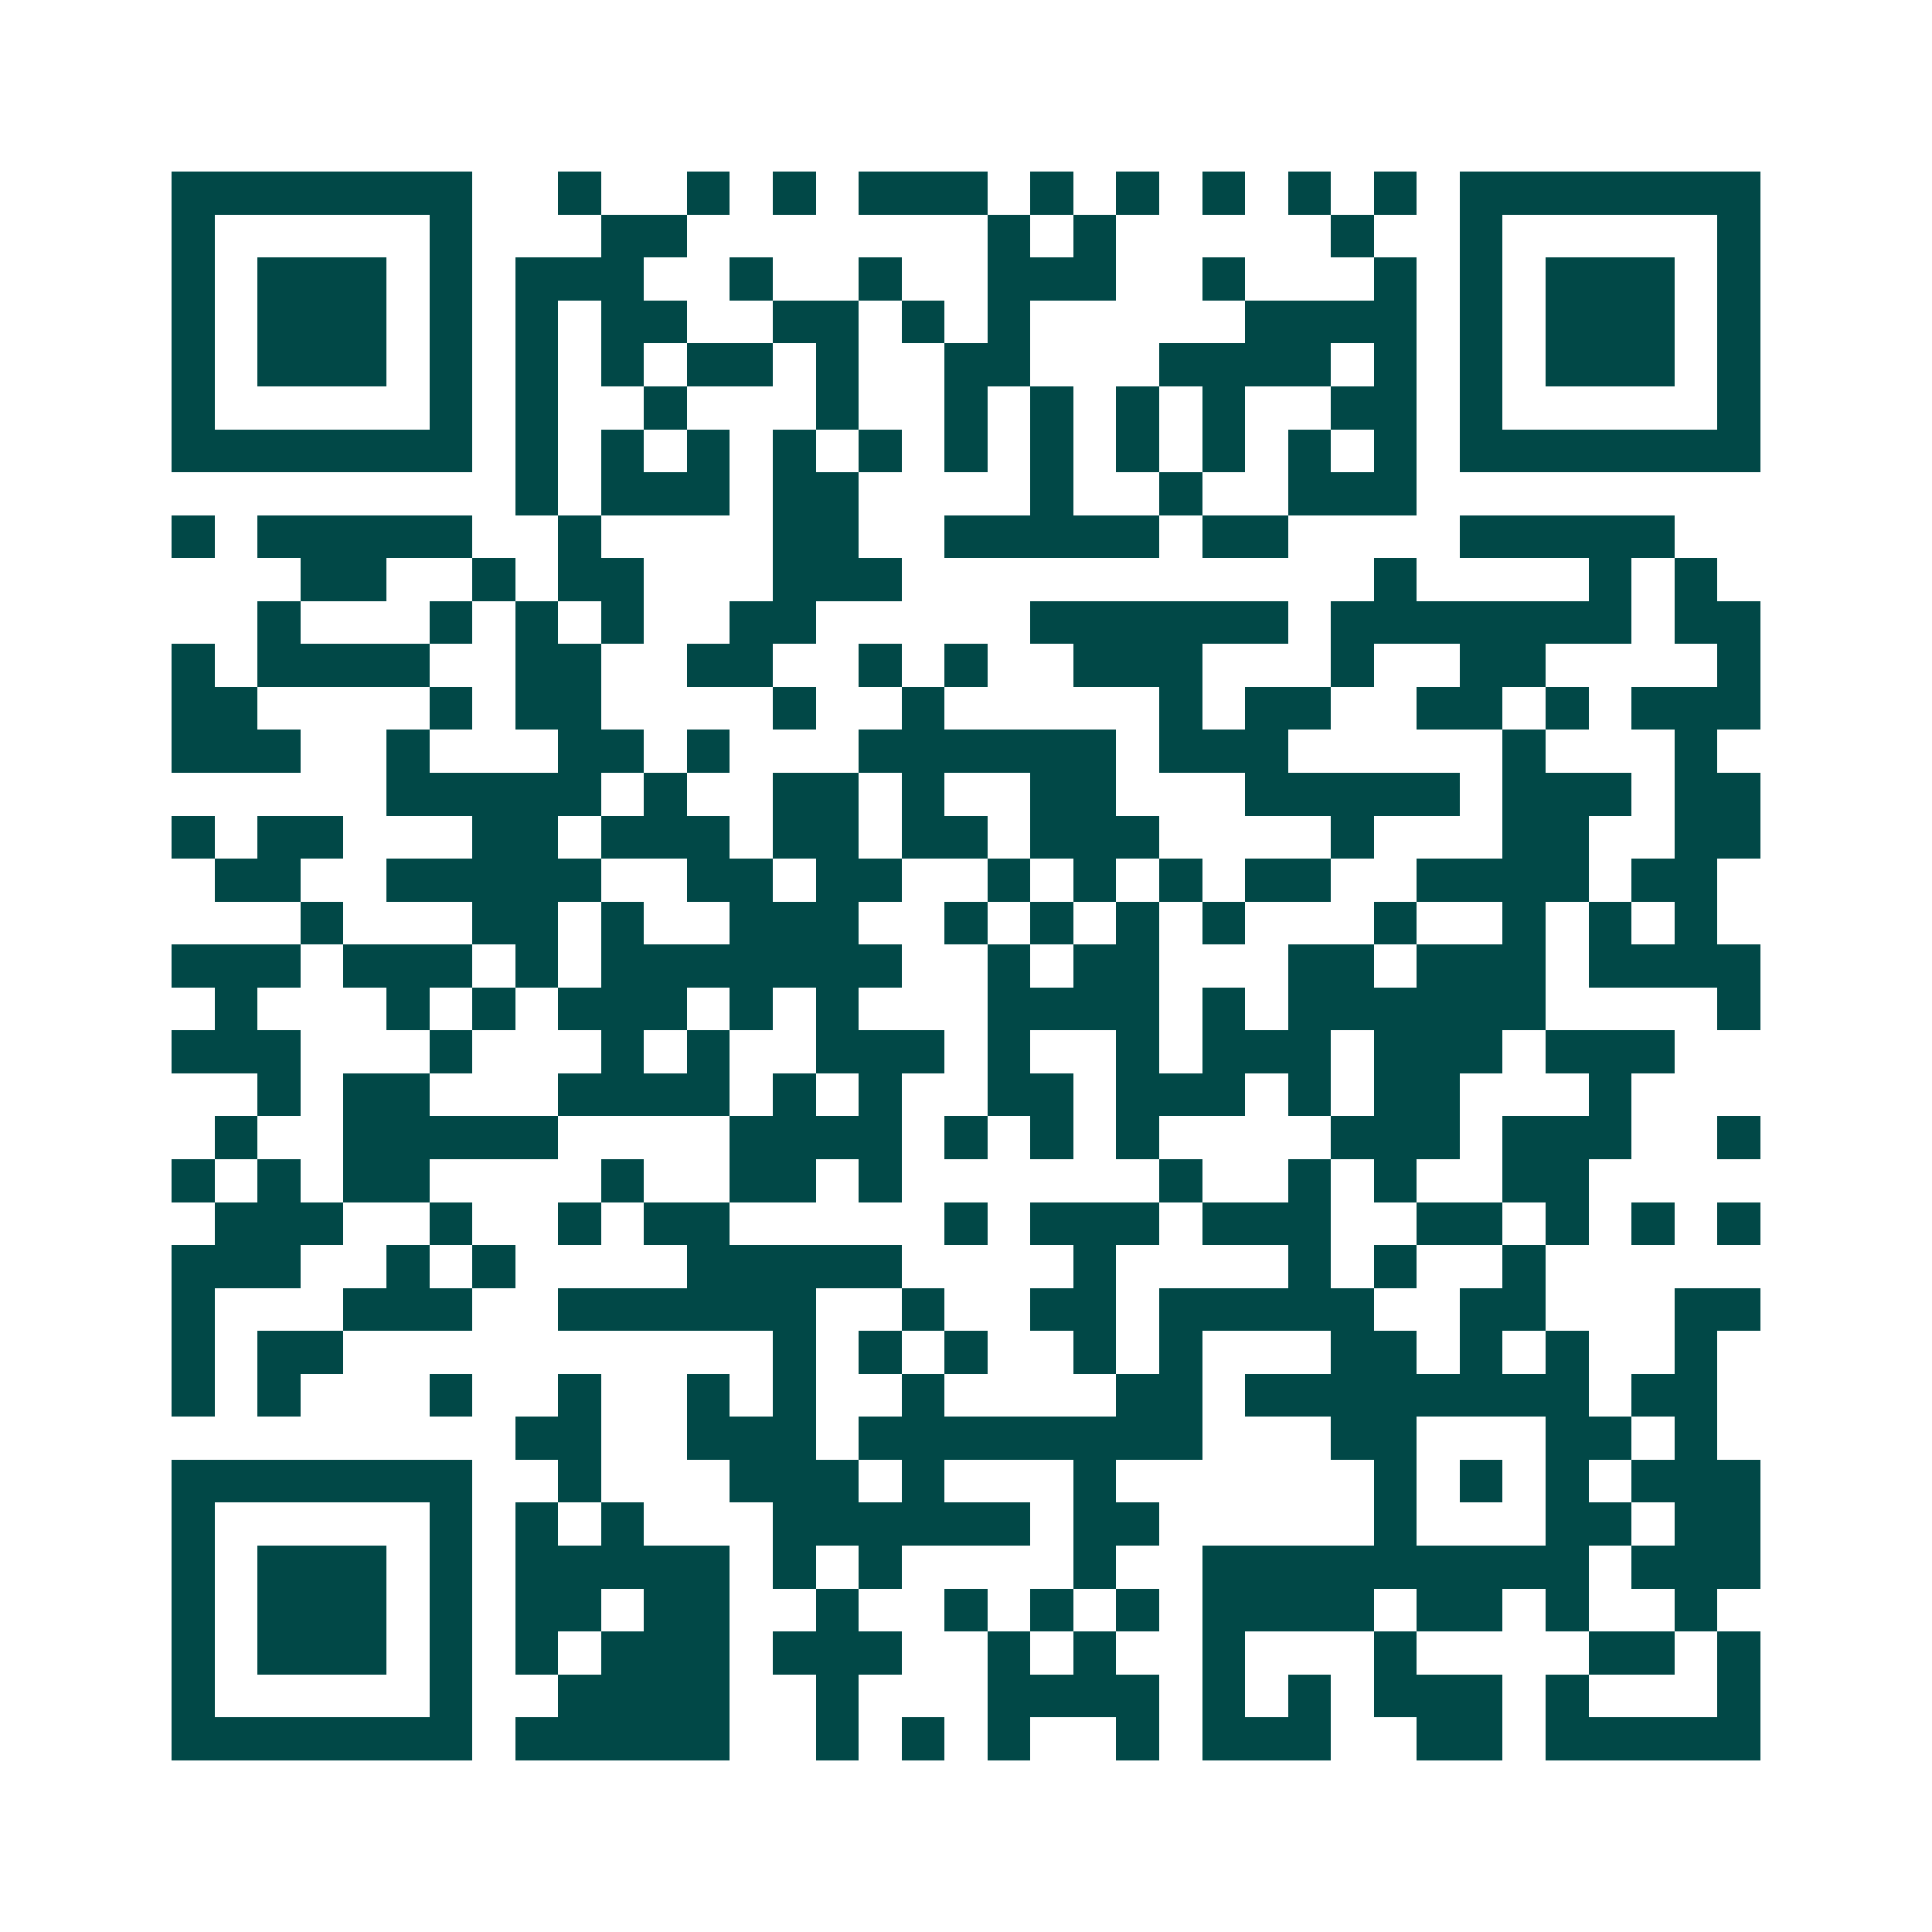 <svg xmlns="http://www.w3.org/2000/svg" width="200" height="200" viewBox="0 0 45 45" shape-rendering="crispEdges"><path fill="#ffffff" d="M0 0h45v45H0z"/><path stroke="#014847" d="M4 4.5h7m2 0h1m2 0h1m1 0h1m1 0h3m1 0h1m1 0h1m1 0h1m1 0h1m1 0h1m1 0h7M4 5.5h1m5 0h1m3 0h2m7 0h1m1 0h1m5 0h1m2 0h1m5 0h1M4 6.5h1m1 0h3m1 0h1m1 0h3m2 0h1m2 0h1m2 0h3m2 0h1m3 0h1m1 0h1m1 0h3m1 0h1M4 7.5h1m1 0h3m1 0h1m1 0h1m1 0h2m2 0h2m1 0h1m1 0h1m5 0h4m1 0h1m1 0h3m1 0h1M4 8.5h1m1 0h3m1 0h1m1 0h1m1 0h1m1 0h2m1 0h1m2 0h2m3 0h4m1 0h1m1 0h1m1 0h3m1 0h1M4 9.5h1m5 0h1m1 0h1m2 0h1m3 0h1m2 0h1m1 0h1m1 0h1m1 0h1m2 0h2m1 0h1m5 0h1M4 10.5h7m1 0h1m1 0h1m1 0h1m1 0h1m1 0h1m1 0h1m1 0h1m1 0h1m1 0h1m1 0h1m1 0h1m1 0h7M12 11.5h1m1 0h3m1 0h2m4 0h1m2 0h1m2 0h3M4 12.5h1m1 0h5m2 0h1m4 0h2m2 0h5m1 0h2m4 0h5M7 13.5h2m2 0h1m1 0h2m3 0h3m11 0h1m4 0h1m1 0h1M6 14.5h1m3 0h1m1 0h1m1 0h1m2 0h2m5 0h6m1 0h7m1 0h2M4 15.5h1m1 0h4m2 0h2m2 0h2m2 0h1m1 0h1m2 0h3m3 0h1m2 0h2m4 0h1M4 16.5h2m4 0h1m1 0h2m4 0h1m2 0h1m5 0h1m1 0h2m2 0h2m1 0h1m1 0h3M4 17.5h3m2 0h1m3 0h2m1 0h1m3 0h6m1 0h3m5 0h1m3 0h1M9 18.5h5m1 0h1m2 0h2m1 0h1m2 0h2m3 0h5m1 0h3m1 0h2M4 19.5h1m1 0h2m3 0h2m1 0h3m1 0h2m1 0h2m1 0h3m4 0h1m3 0h2m2 0h2M5 20.5h2m2 0h5m2 0h2m1 0h2m2 0h1m1 0h1m1 0h1m1 0h2m2 0h4m1 0h2M7 21.5h1m3 0h2m1 0h1m2 0h3m2 0h1m1 0h1m1 0h1m1 0h1m3 0h1m2 0h1m1 0h1m1 0h1M4 22.5h3m1 0h3m1 0h1m1 0h7m2 0h1m1 0h2m3 0h2m1 0h3m1 0h4M5 23.5h1m3 0h1m1 0h1m1 0h3m1 0h1m1 0h1m3 0h4m1 0h1m1 0h6m4 0h1M4 24.5h3m3 0h1m3 0h1m1 0h1m2 0h3m1 0h1m2 0h1m1 0h3m1 0h3m1 0h3M6 25.5h1m1 0h2m3 0h4m1 0h1m1 0h1m2 0h2m1 0h3m1 0h1m1 0h2m3 0h1M5 26.5h1m2 0h5m4 0h4m1 0h1m1 0h1m1 0h1m4 0h3m1 0h3m2 0h1M4 27.5h1m1 0h1m1 0h2m4 0h1m2 0h2m1 0h1m6 0h1m2 0h1m1 0h1m2 0h2M5 28.5h3m2 0h1m2 0h1m1 0h2m5 0h1m1 0h3m1 0h3m2 0h2m1 0h1m1 0h1m1 0h1M4 29.5h3m2 0h1m1 0h1m4 0h5m4 0h1m4 0h1m1 0h1m2 0h1M4 30.5h1m3 0h3m2 0h6m2 0h1m2 0h2m1 0h5m2 0h2m3 0h2M4 31.5h1m1 0h2m10 0h1m1 0h1m1 0h1m2 0h1m1 0h1m3 0h2m1 0h1m1 0h1m2 0h1M4 32.5h1m1 0h1m3 0h1m2 0h1m2 0h1m1 0h1m2 0h1m4 0h2m1 0h8m1 0h2M12 33.5h2m2 0h3m1 0h8m3 0h2m3 0h2m1 0h1M4 34.5h7m2 0h1m3 0h3m1 0h1m3 0h1m6 0h1m1 0h1m1 0h1m1 0h3M4 35.5h1m5 0h1m1 0h1m1 0h1m3 0h6m1 0h2m5 0h1m3 0h2m1 0h2M4 36.5h1m1 0h3m1 0h1m1 0h5m1 0h1m1 0h1m4 0h1m2 0h9m1 0h3M4 37.5h1m1 0h3m1 0h1m1 0h2m1 0h2m2 0h1m2 0h1m1 0h1m1 0h1m1 0h4m1 0h2m1 0h1m2 0h1M4 38.5h1m1 0h3m1 0h1m1 0h1m1 0h3m1 0h3m2 0h1m1 0h1m2 0h1m3 0h1m4 0h2m1 0h1M4 39.5h1m5 0h1m2 0h4m2 0h1m3 0h4m1 0h1m1 0h1m1 0h3m1 0h1m3 0h1M4 40.5h7m1 0h5m2 0h1m1 0h1m1 0h1m2 0h1m1 0h3m2 0h2m1 0h5"/></svg>
